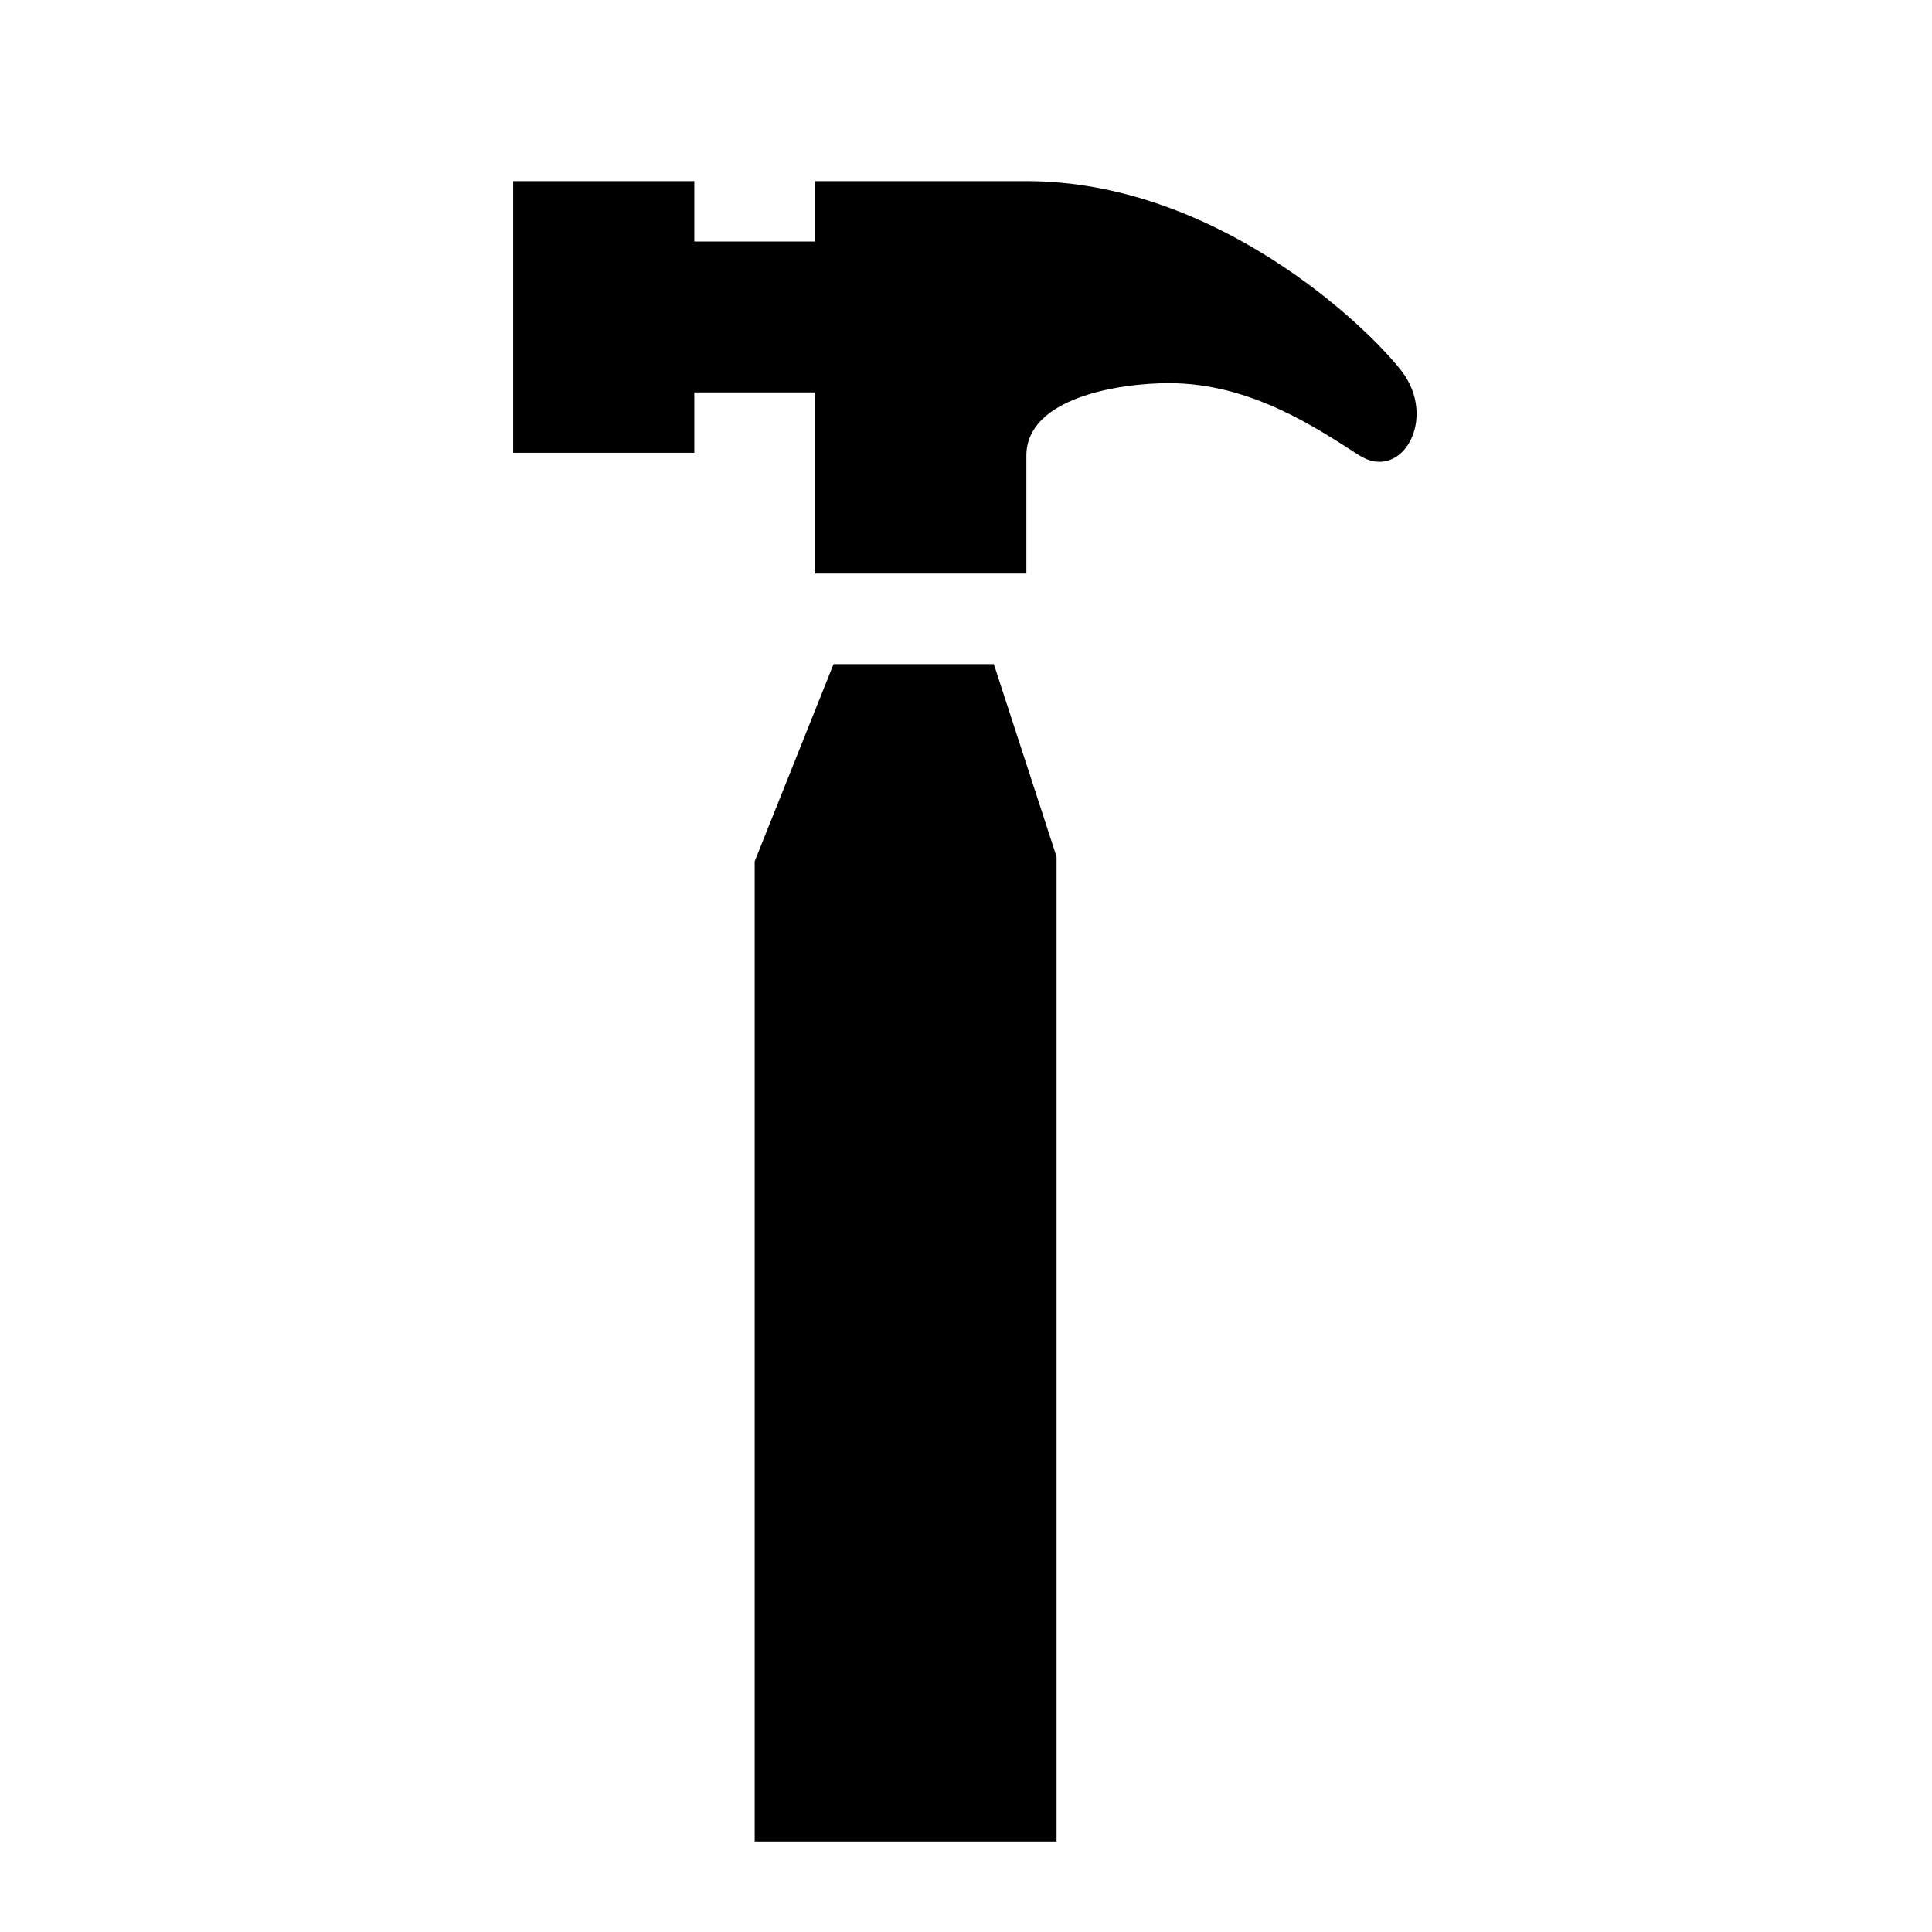<?xml version="1.0" encoding="iso-8859-1"?>
<!-- Generator: Adobe Illustrator 17.1.0, SVG Export Plug-In . SVG Version: 6.00 Build 0)  -->
<!DOCTYPE svg PUBLIC "-//W3C//DTD SVG 1.1//EN" "http://www.w3.org/Graphics/SVG/1.1/DTD/svg11.dtd">
<svg version="1.1" xmlns="http://www.w3.org/2000/svg" xmlns:xlink="http://www.w3.org/1999/xlink" x="0px" y="0px"
	 viewBox="0 0 64 64" style="enable-background:new 0 0 64 64;" xml:space="preserve">
<g id="imagenes">
</g>
<g id="iconos">
	<polygon points="27.612,22 25,28.533 25,61 35,61 35,28.381 32.922,22 	"/>
	<path d="M17,6v9h6v-2h4v6h7v-3.906c0-1.906,3.032-2.401,4.727-2.401c2.691,0,4.868,1.472,6.289,2.386
		c1.422,0.914,2.627-1.218,1.409-2.792C45.253,10.773,40.25,6,34,6s-7,0-7,0v2h-4V6H17z"/>
</g>
</svg>
